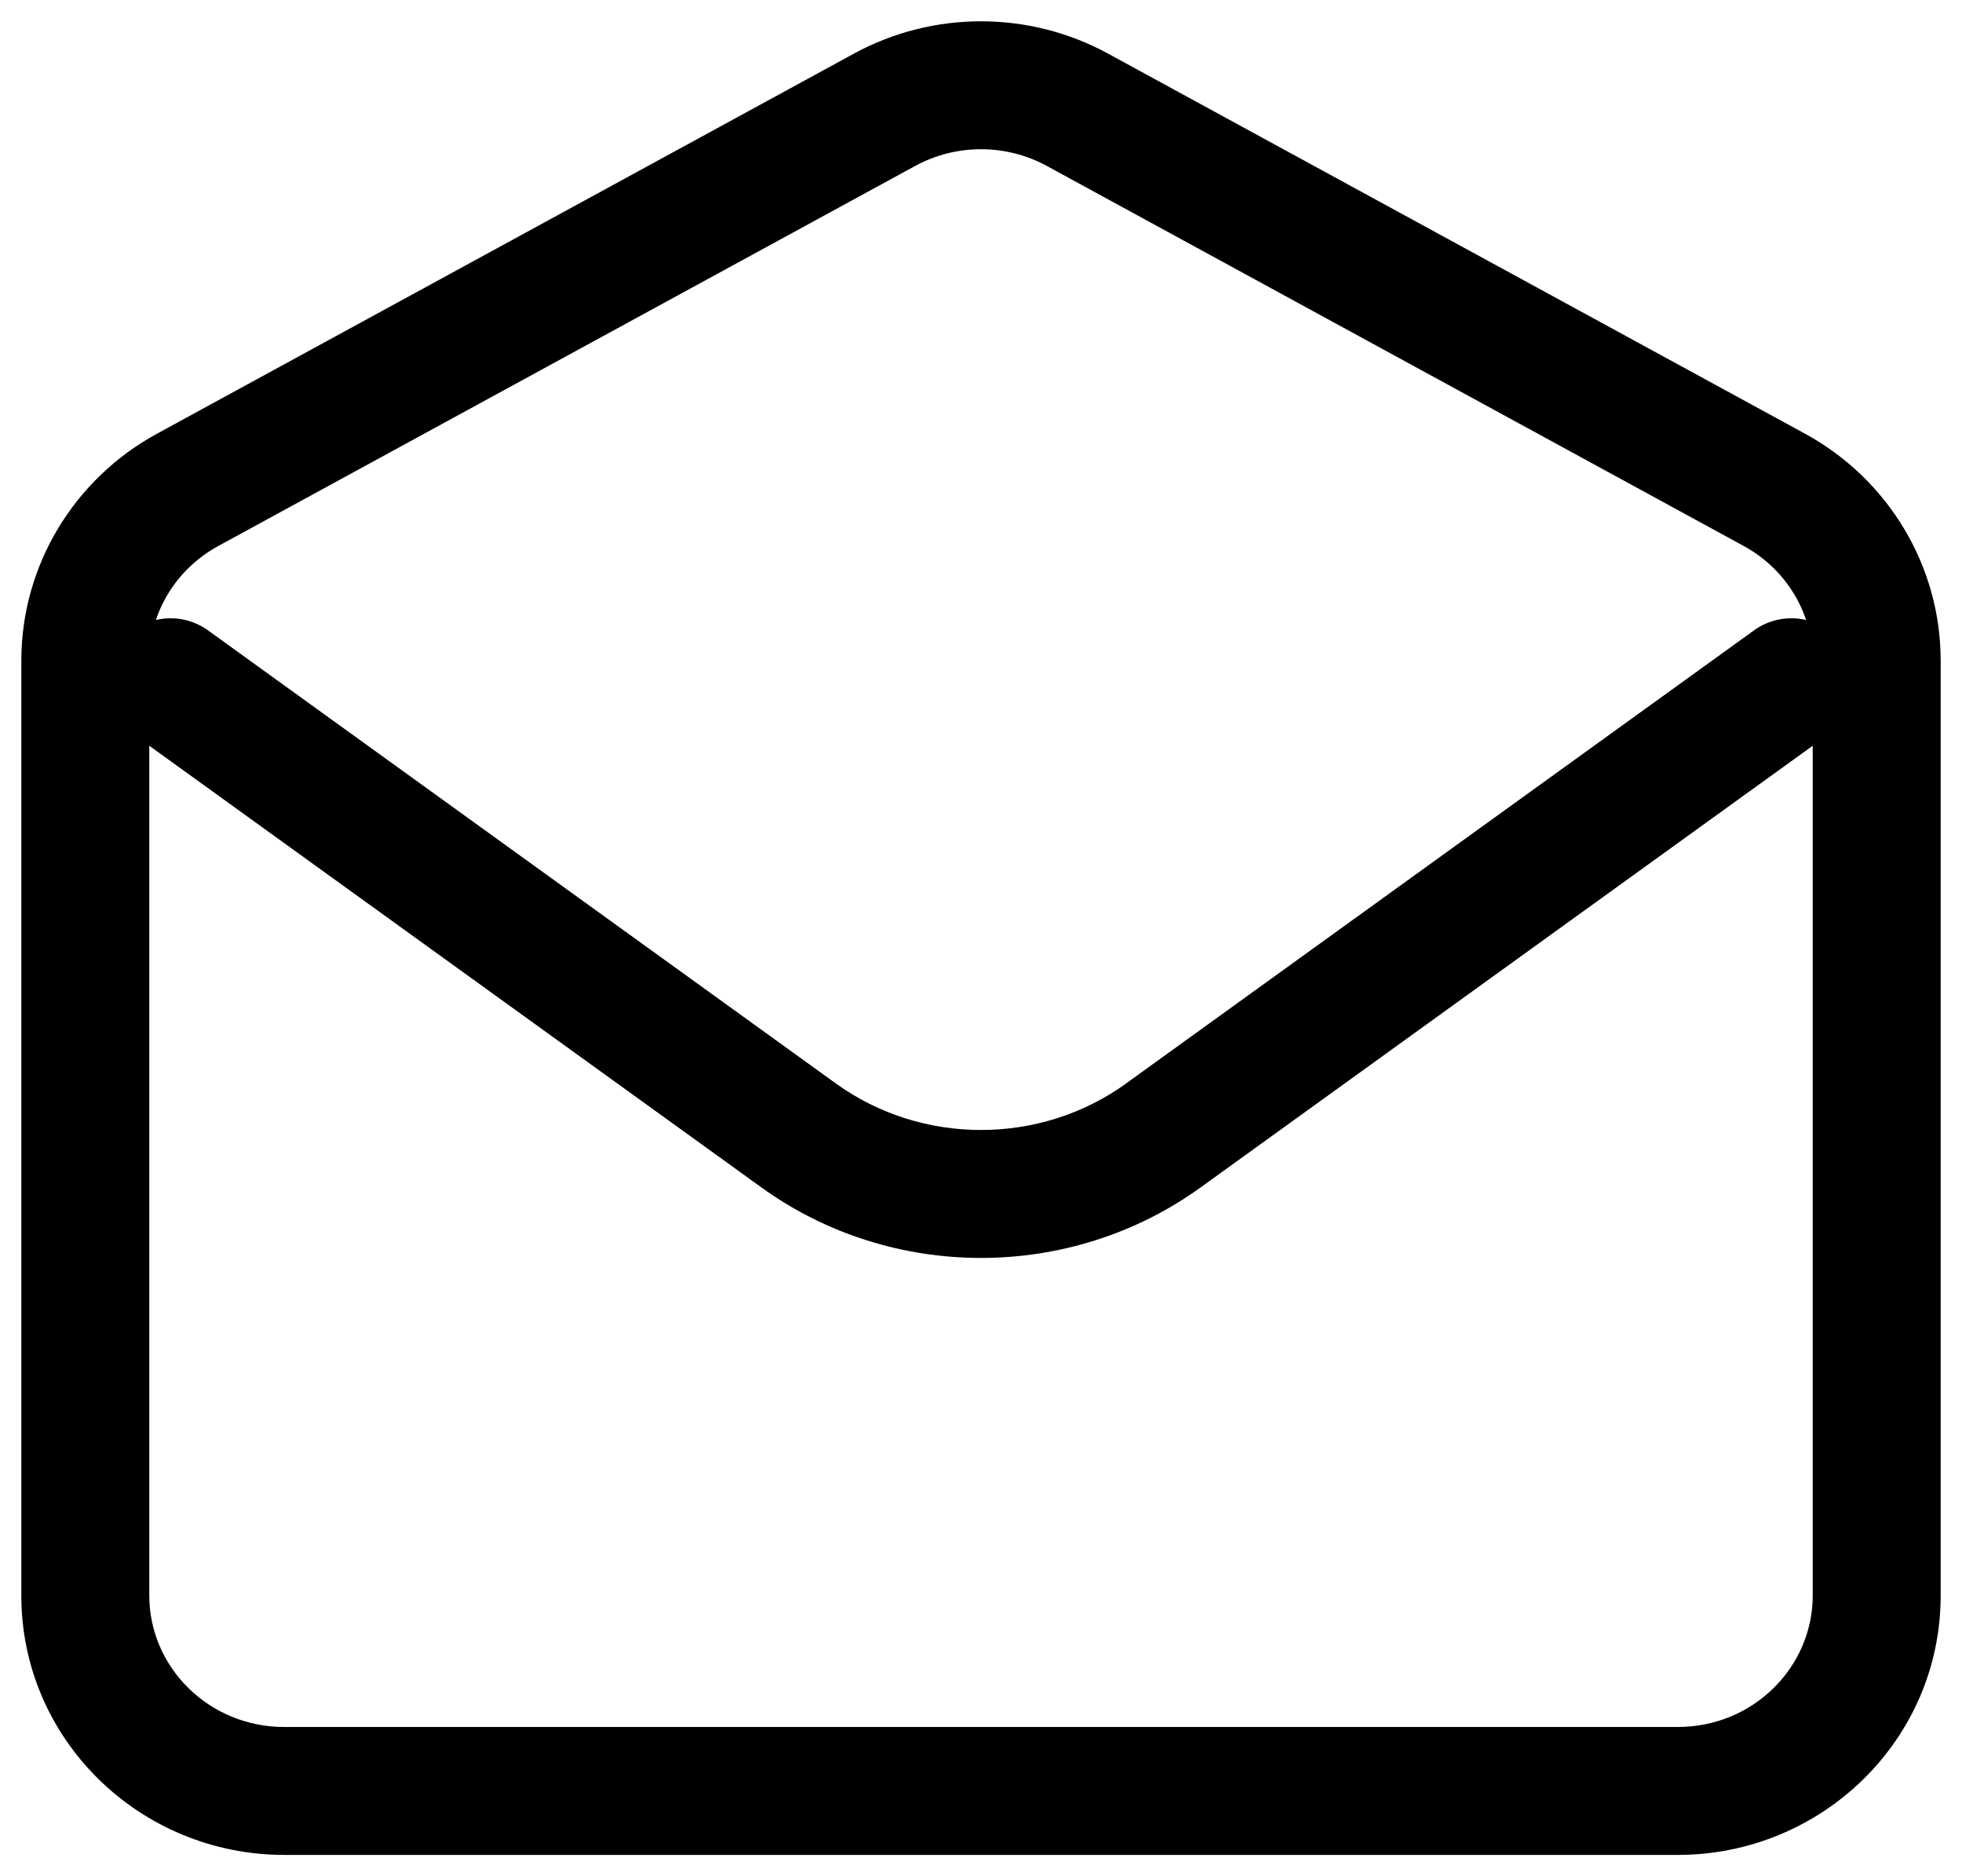<svg width="23" height="22" viewBox="0 0 23 22" fill="none" xmlns="http://www.w3.org/2000/svg">
<path d="M2.439 7.392C2.103 7.149 1.634 7.225 1.392 7.561C1.149 7.897 1.225 8.366 1.561 8.608L2.439 7.392ZM9.363 13.314L8.924 13.922L8.924 13.922L9.363 13.314ZM13.637 13.314L14.076 13.922L14.076 13.922L13.637 13.314ZM21.439 8.608C21.775 8.366 21.851 7.897 21.608 7.561C21.366 7.225 20.897 7.149 20.561 7.392L21.439 8.608ZM2.2 5.744L1.841 5.085L1.841 5.085L2.2 5.744ZM10.367 1.288L10.008 0.63L10.008 0.63L10.367 1.288ZM12.633 1.288L12.992 0.63L12.992 0.63L12.633 1.288ZM20.8 5.744L21.159 5.085L21.159 5.085L20.8 5.744ZM1.561 8.608L8.924 13.922L9.801 12.706L2.439 7.392L1.561 8.608ZM8.924 13.922C10.452 15.026 12.548 15.026 14.076 13.922L13.199 12.706C12.194 13.431 10.806 13.431 9.801 12.706L8.924 13.922ZM14.076 13.922L21.439 8.608L20.561 7.392L13.198 12.706L14.076 13.922ZM1.75 7.746C1.75 7.194 2.055 6.677 2.559 6.402L1.841 5.085C0.864 5.618 0.25 6.635 0.25 7.746H1.75ZM2.559 6.402L10.726 1.947L10.008 0.63L1.841 5.085L2.559 6.402ZM10.726 1.947C11.207 1.684 11.793 1.684 12.274 1.947L12.992 0.63C12.064 0.123 10.936 0.123 10.008 0.63L10.726 1.947ZM12.274 1.947L20.441 6.402L21.159 5.085L12.992 0.63L12.274 1.947ZM20.441 6.402C20.945 6.677 21.25 7.194 21.25 7.746H22.75C22.75 6.635 22.136 5.618 21.159 5.085L20.441 6.402ZM21.25 7.746V18.709H22.75V7.746H21.25ZM21.25 18.709C21.25 19.547 20.554 20.25 19.667 20.25V21.75C21.357 21.75 22.75 20.401 22.75 18.709H21.25ZM19.667 20.25H3.333V21.75H19.667V20.25ZM3.333 20.25C2.446 20.25 1.75 19.547 1.75 18.709H0.25C0.25 20.401 1.643 21.75 3.333 21.75V20.25ZM1.75 18.709V7.746H0.25V18.709H1.75Z" fill="black"/>
</svg>
